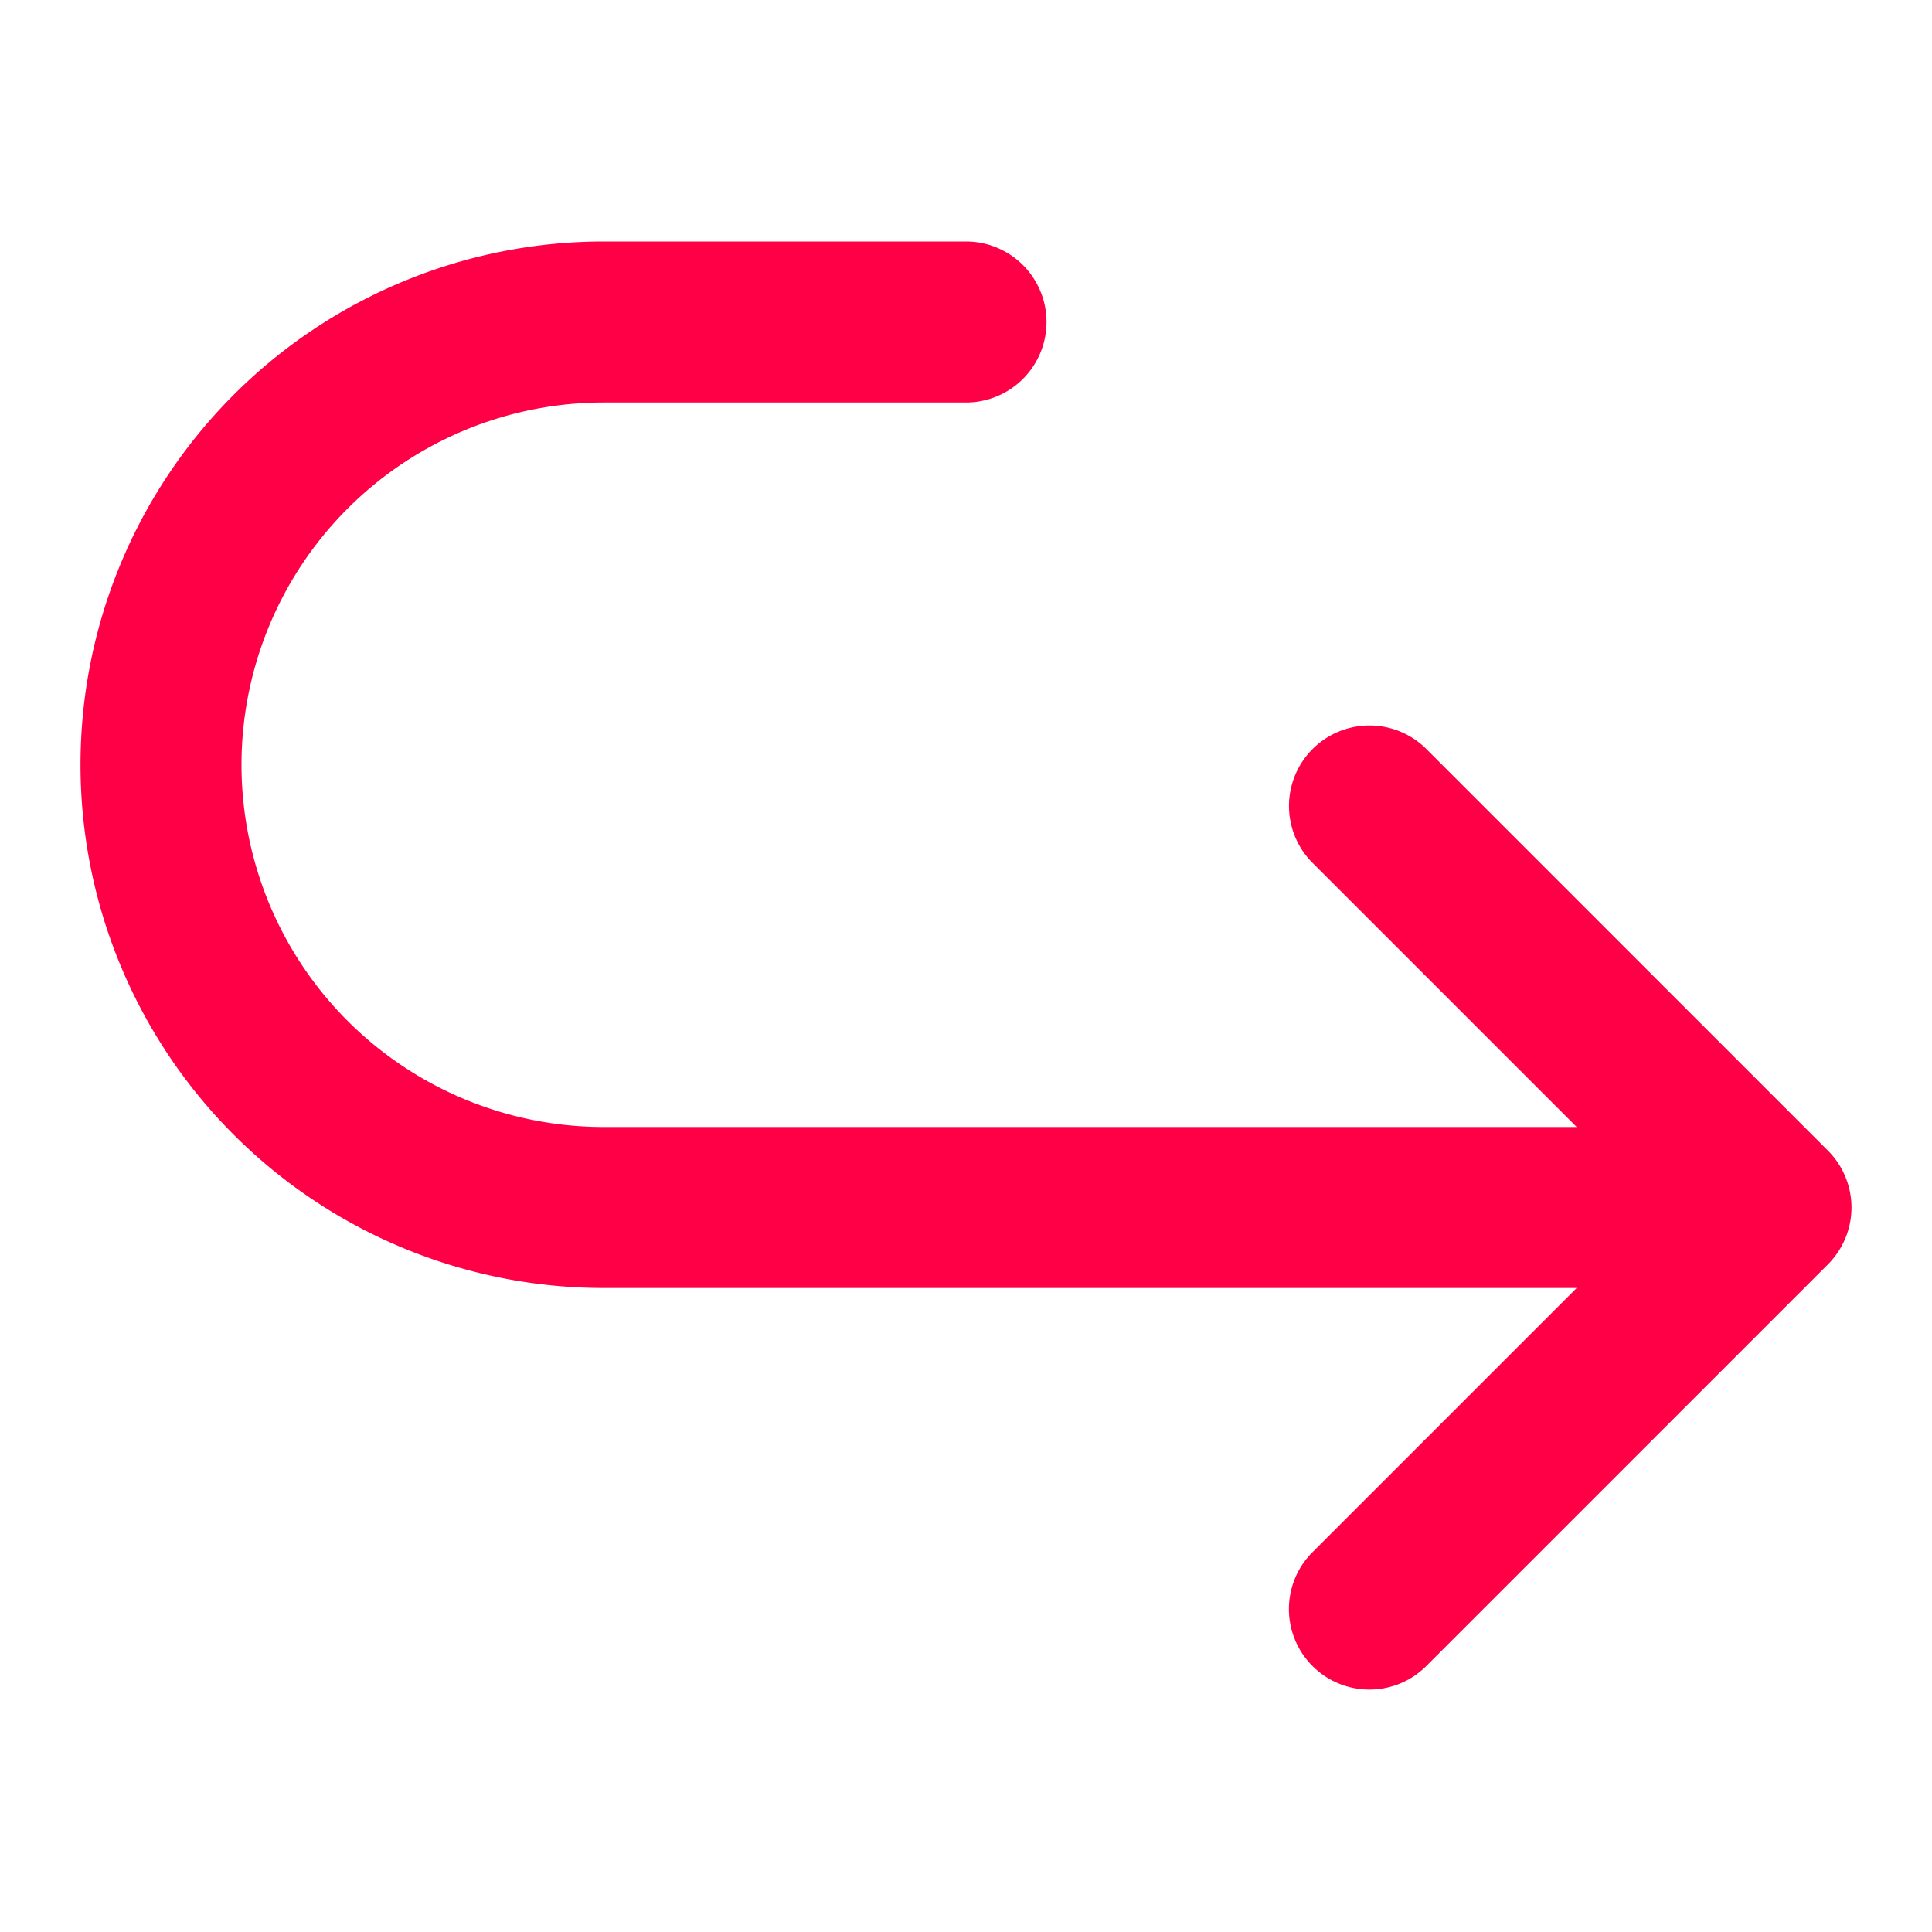 <!DOCTYPE svg PUBLIC "-//W3C//DTD SVG 1.1//EN" "http://www.w3.org/Graphics/SVG/1.1/DTD/svg11.dtd">
<!-- Uploaded to: SVG Repo, www.svgrepo.com, Transformed by: SVG Repo Mixer Tools -->
<svg fill="#ff0047" width="800px" height="800px" viewBox="0 0 24 24" xmlns="http://www.w3.org/2000/svg">
<g id="SVGRepo_bgCarrier" stroke-width="0"/>
<g id="SVGRepo_tracerCarrier" stroke-linecap="round" stroke-linejoin="round"/>
<g id="SVGRepo_iconCarrier">
<path d="M22.706,15.708l-5,5a1,1,0,0,1-1.414-1.414L19.586,16H7.5a6.5,6.5,0,0,1,0-13H12a1,1,0,0,1,0,2H7.5a4.5,4.5,0,0,0,0,9H19.586l-3.293-3.293a1,1,0,0,1,1.414-1.414l5,5A1,1,0,0,1,22.706,15.708Z"/>
</g>
</svg>